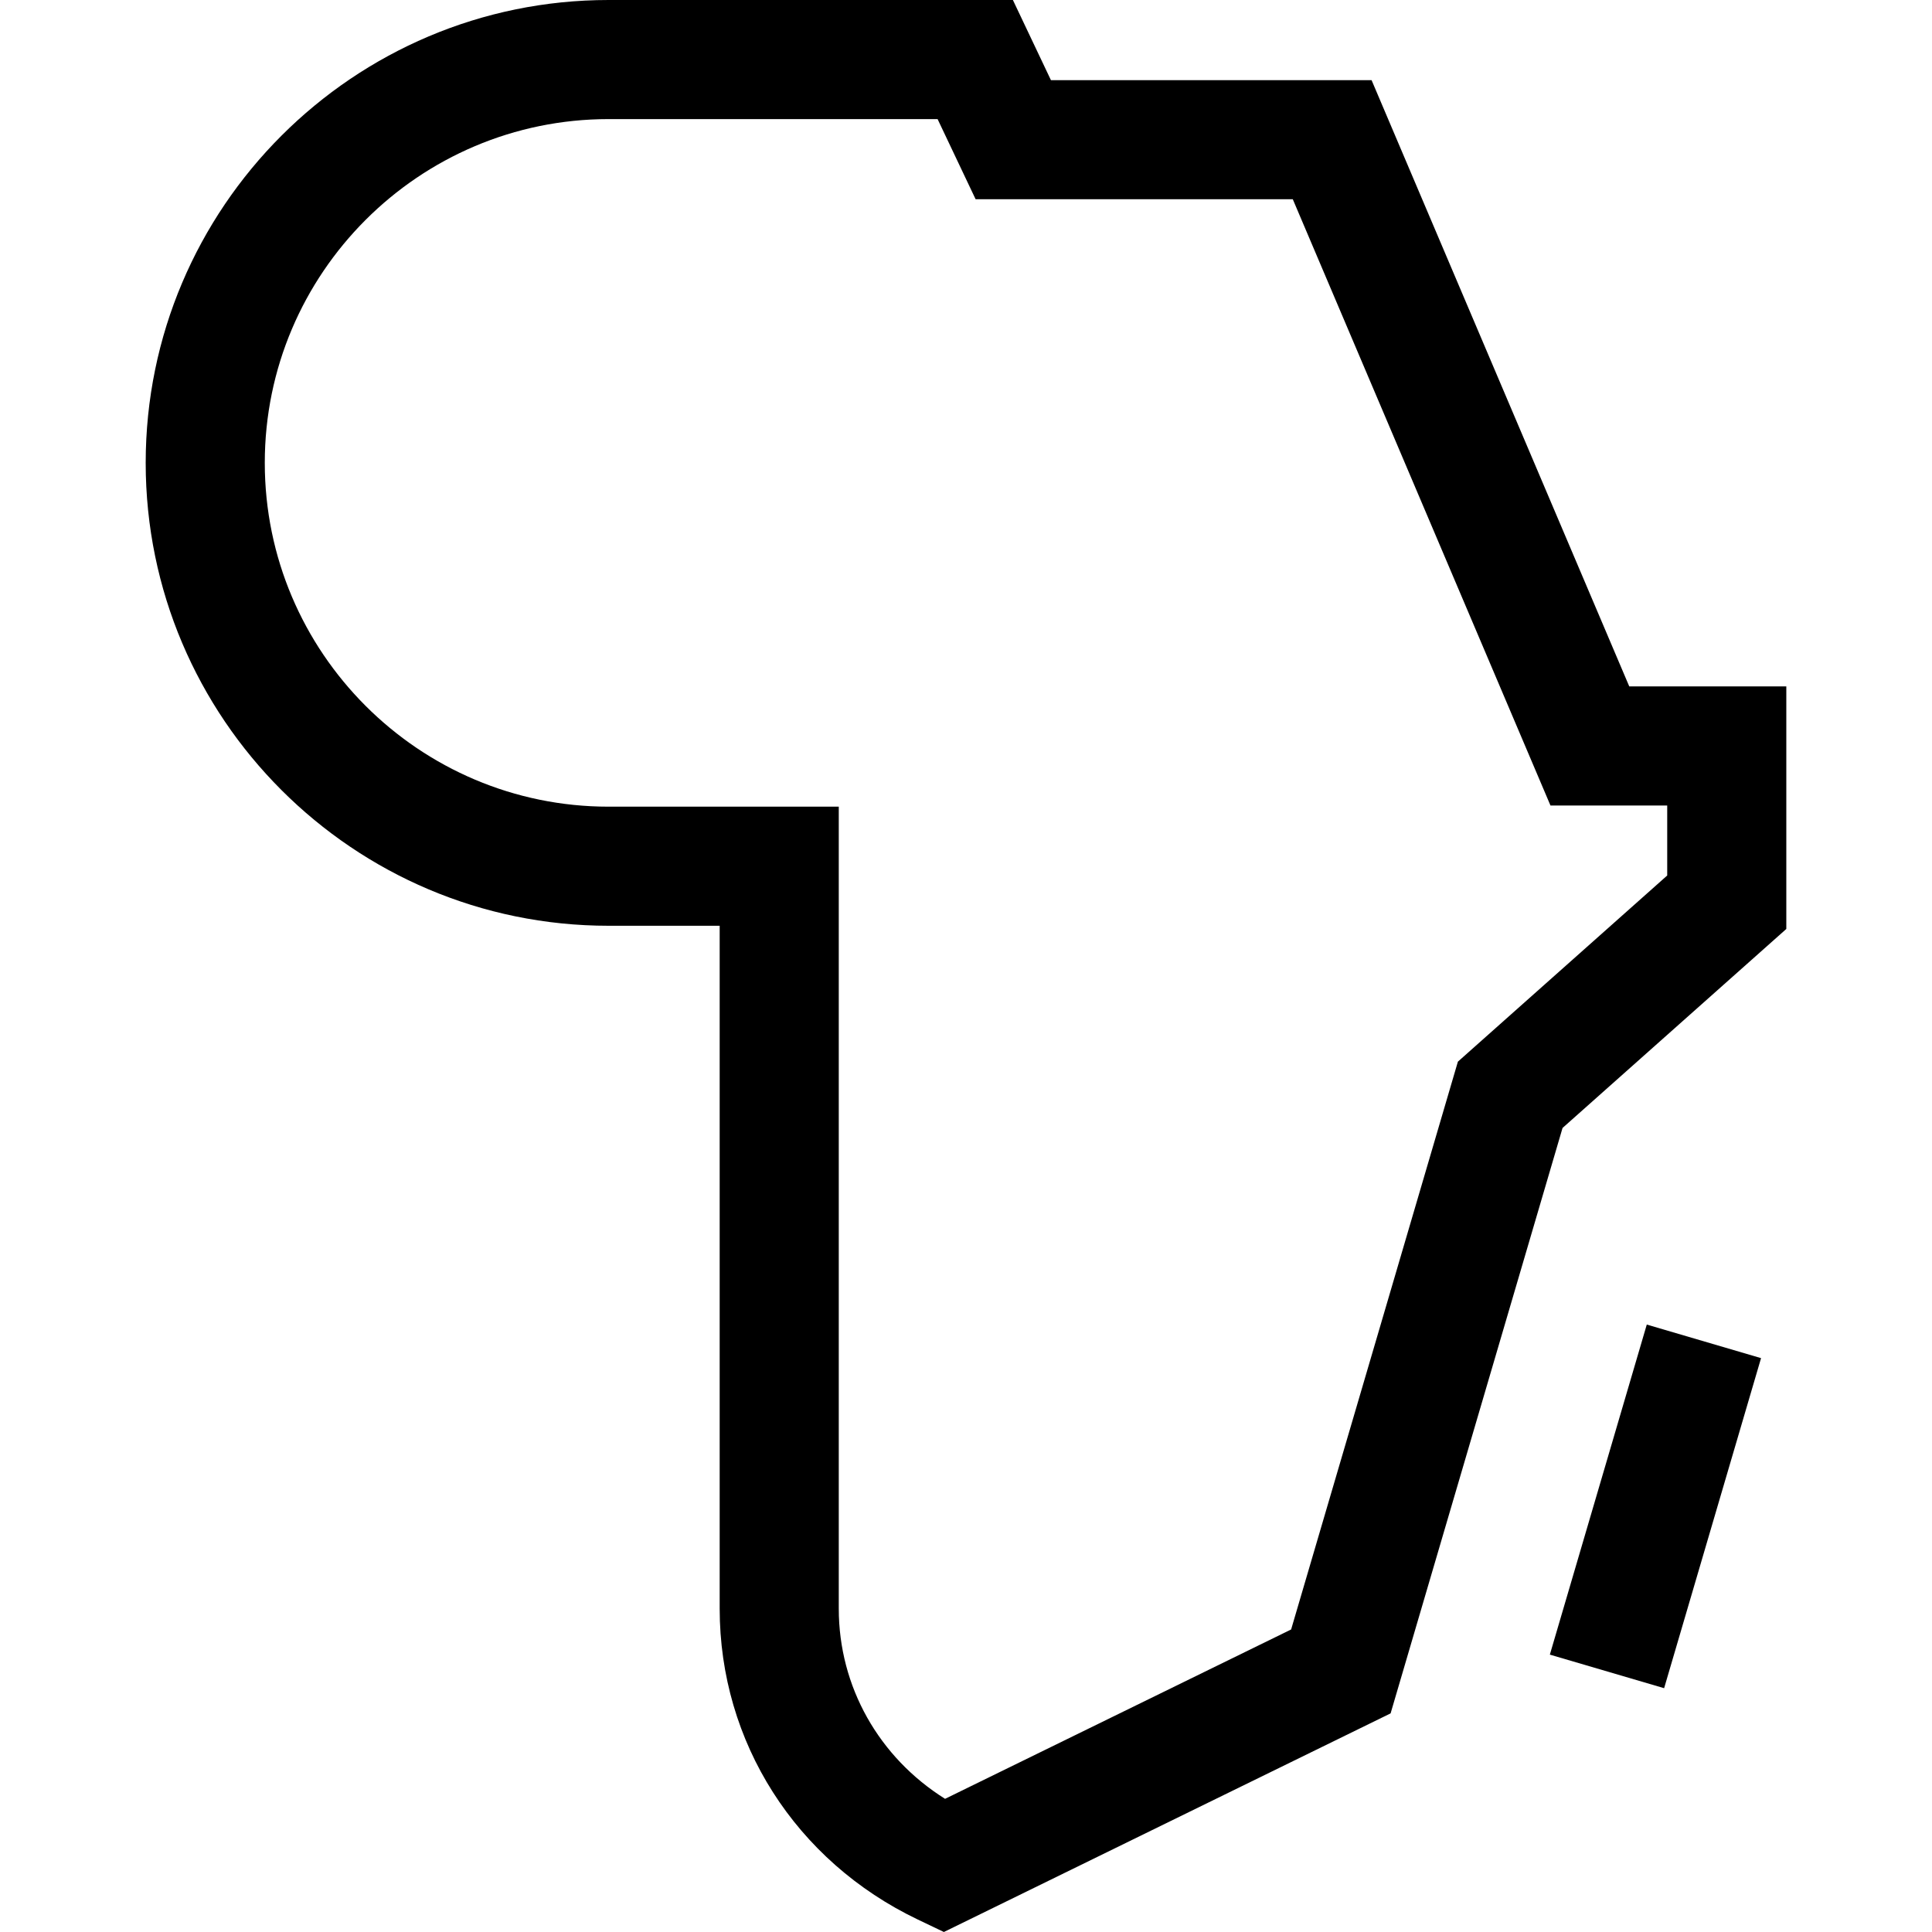 <?xml version="1.0" encoding="iso-8859-1"?>
<!-- Generator: Adobe Illustrator 19.0.0, SVG Export Plug-In . SVG Version: 6.00 Build 0)  -->
<svg version="1.1" id="Capa_1" xmlns="http://www.w3.org/2000/svg" xmlns:xlink="http://www.w3.org/1999/xlink" x="0px" y="0px"
	 viewBox="0 0 486.661 486.661" style="enable-background:new 0 0 486.661 486.661;" xml:space="preserve">
<g>
	<path d="M410.401,172.9L345.492,20.188h-80.769L255.143,0H153.298C89.004,0,36.699,52.306,36.699,116.598
		s52.306,116.598,116.599,116.598h27.985v172.018c0,33.596,19.133,63.606,49.933,78.32l6.544,3.127l112.526-55.069l43.312-147.464
		L449.963,234v-61.1H410.401z M419.963,220.533l-52.727,46.892l-42.009,143.032l-87.171,42.66
		c-16.672-10.459-26.774-28.262-26.774-47.902V203.196h-57.985c-47.75,0-86.599-38.848-86.599-86.598S105.546,30,153.298,30h82.876
		l9.579,20.188h79.894L390.555,202.9h29.407v17.633H419.963z"/>
	<path d="M419.184,425.246l-28.784-8.454l24.417-83.139l28.784,8.454L419.184,425.246z"/>
</g>
<g>
</g>
<g>
</g>
<g>
</g>
<g>
</g>
<g>
</g>
<g>
</g>
<g>
</g>
<g>
</g>
<g>
</g>
<g>
</g>
<g>
</g>
<g>
</g>
<g>
</g>
<g>
</g>
<g>
</g>
</svg>
